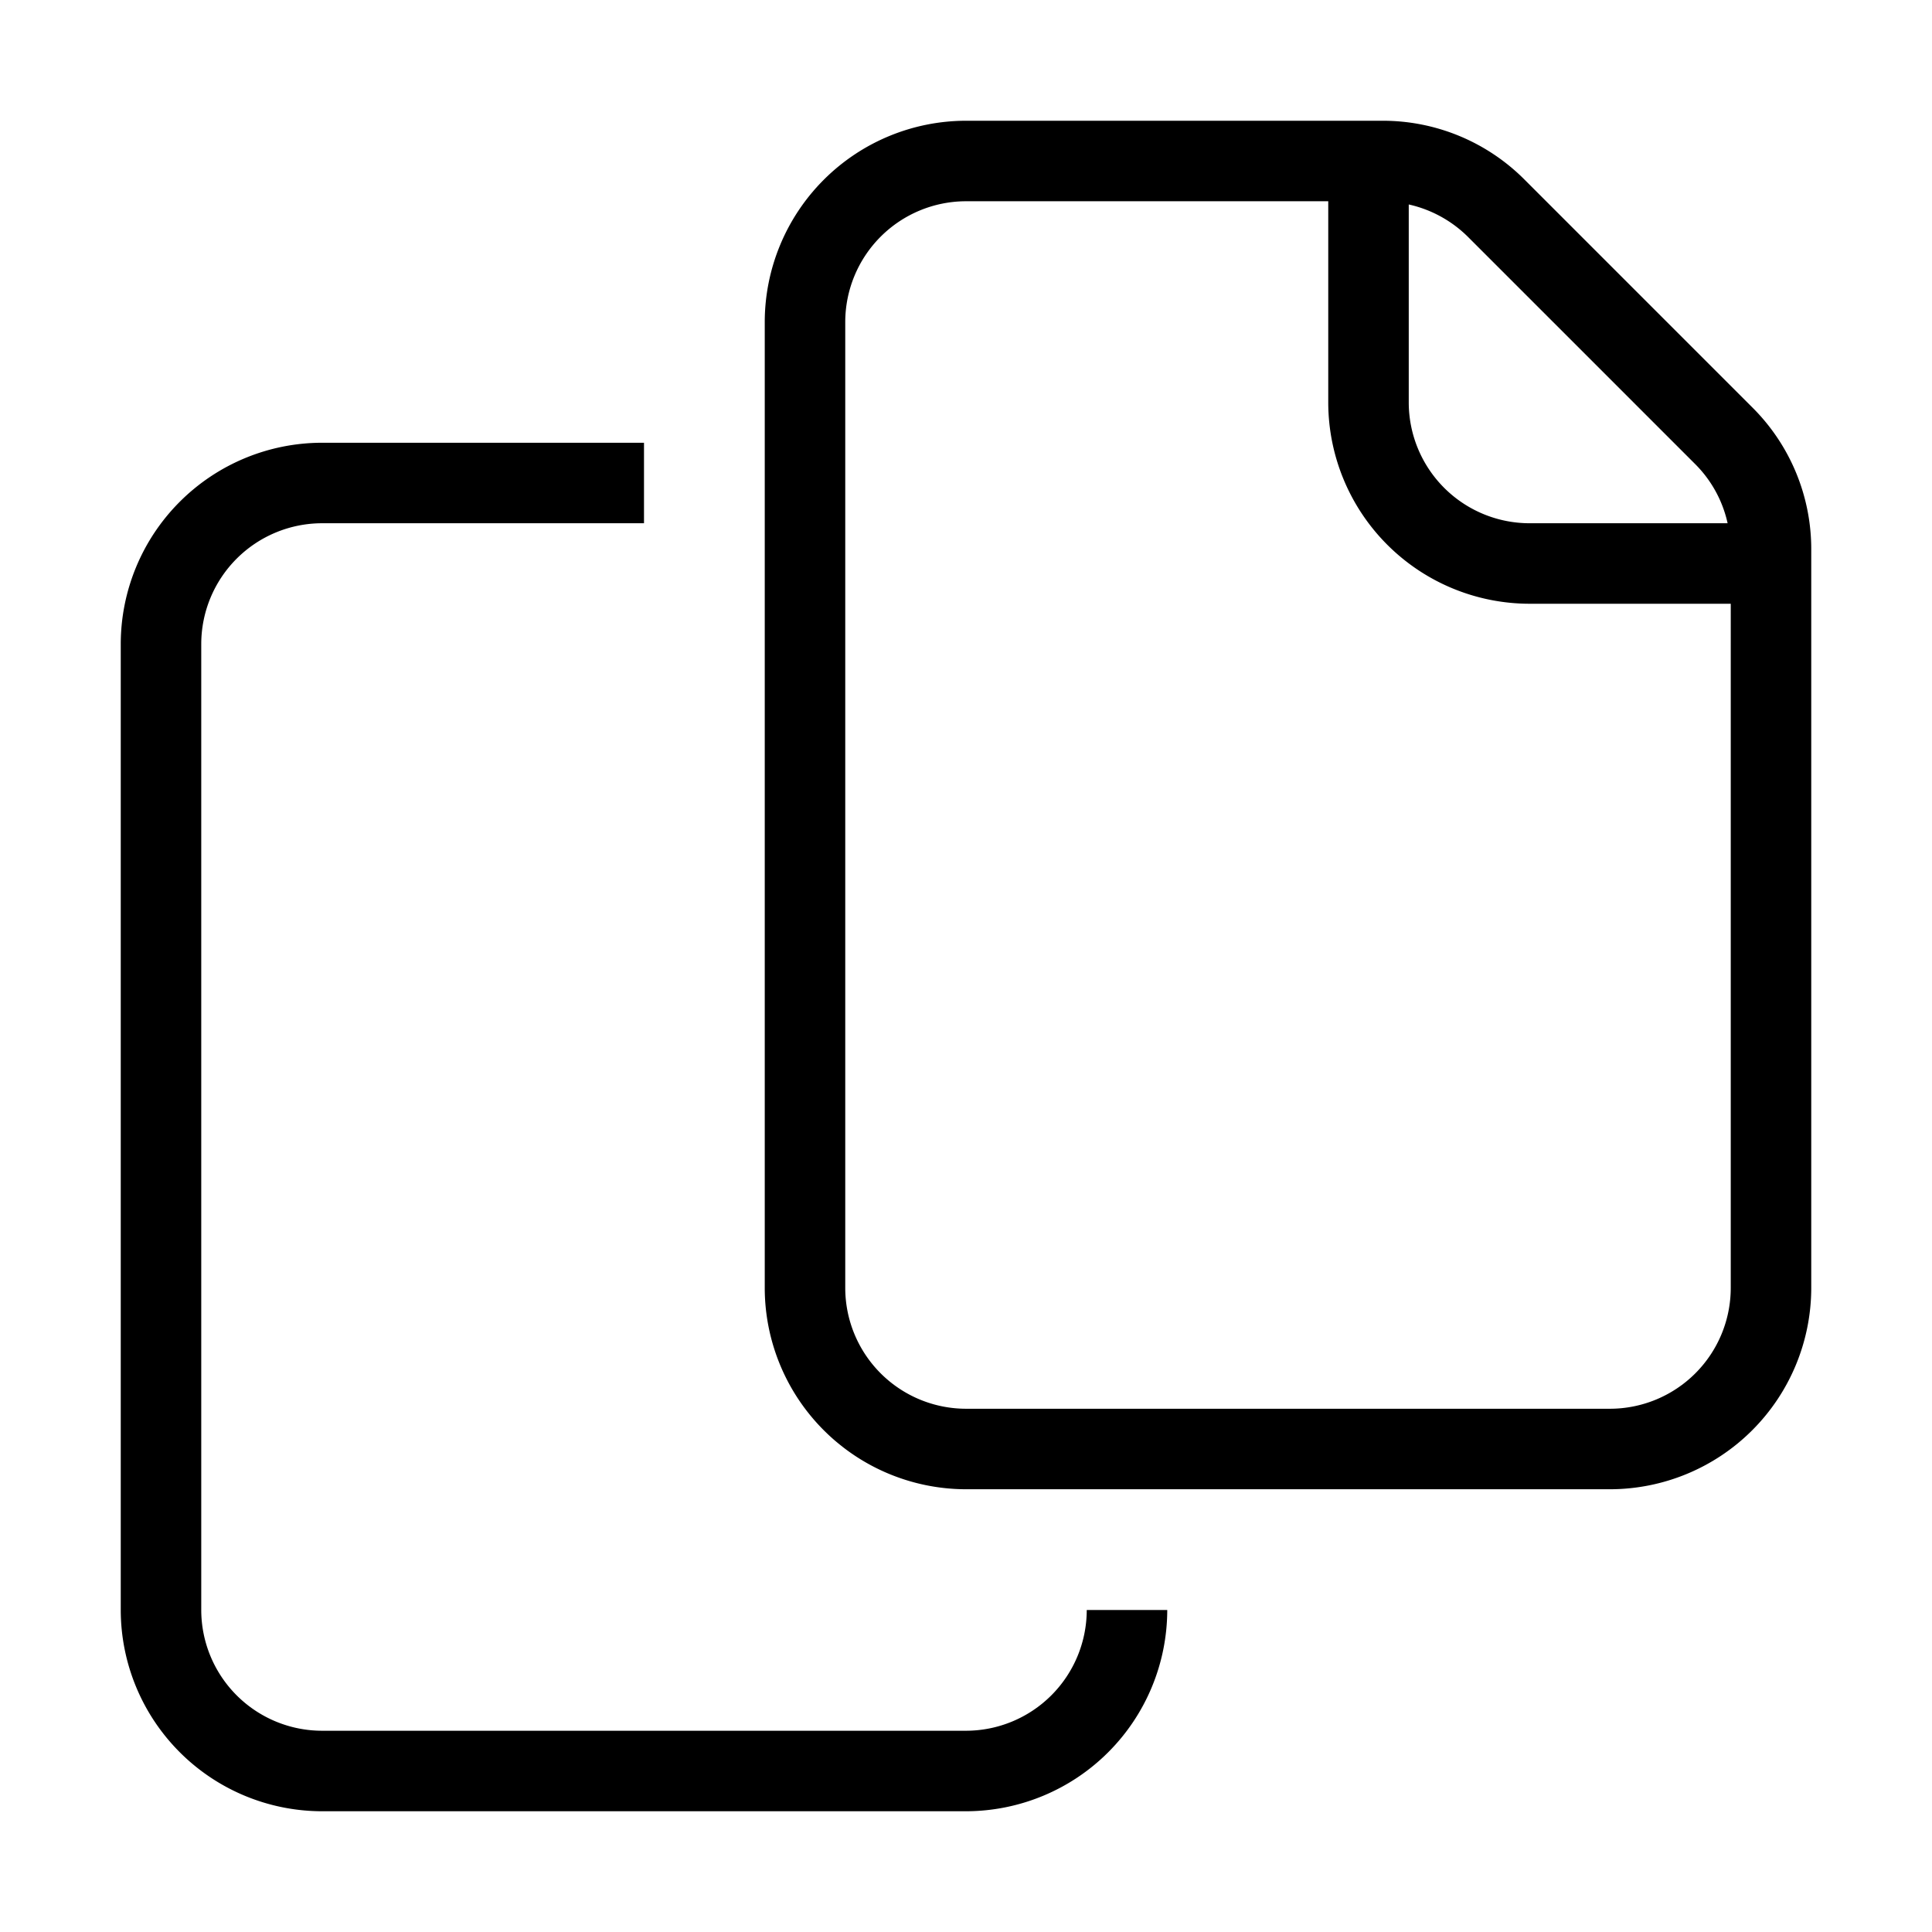 <?xml version="1.0" encoding="UTF-8"?> <svg xmlns="http://www.w3.org/2000/svg" id="Layer_1" data-name="Layer 1" viewBox="0 0 24 24" width="512" height="512"> <path d="M18.939,2.232A2.484,2.484,0,0,0,17.172,1.5H12A2.503,2.503,0,0,0,9.5,4V16A2.503,2.503,0,0,0,12,18.5h8A2.503,2.503,0,0,0,22.5,16V6.829a2.482,2.482,0,0,0-.732-1.768ZM17.5,2.54a1.509,1.509,0,0,1,.732.399l2.828,2.828A1.49,1.49,0,0,1,21.461,6.5H19A1.502,1.502,0,0,1,17.5,5ZM21.5,16A1.502,1.502,0,0,1,20,17.5H12A1.502,1.502,0,0,1,10.5,16V4A1.502,1.502,0,0,1,12,2.5h4.5V5A2.503,2.503,0,0,0,19,7.5h2.5Zm-20,4V8A2.503,2.503,0,0,1,4,5.5H8v1H4A1.502,1.502,0,0,0,2.5,8V20A1.502,1.502,0,0,0,4,21.5h8A1.502,1.502,0,0,0,13.5,20h1A2.503,2.503,0,0,1,12,22.5H4A2.503,2.503,0,0,1,1.5,20Z"></path> </svg> 